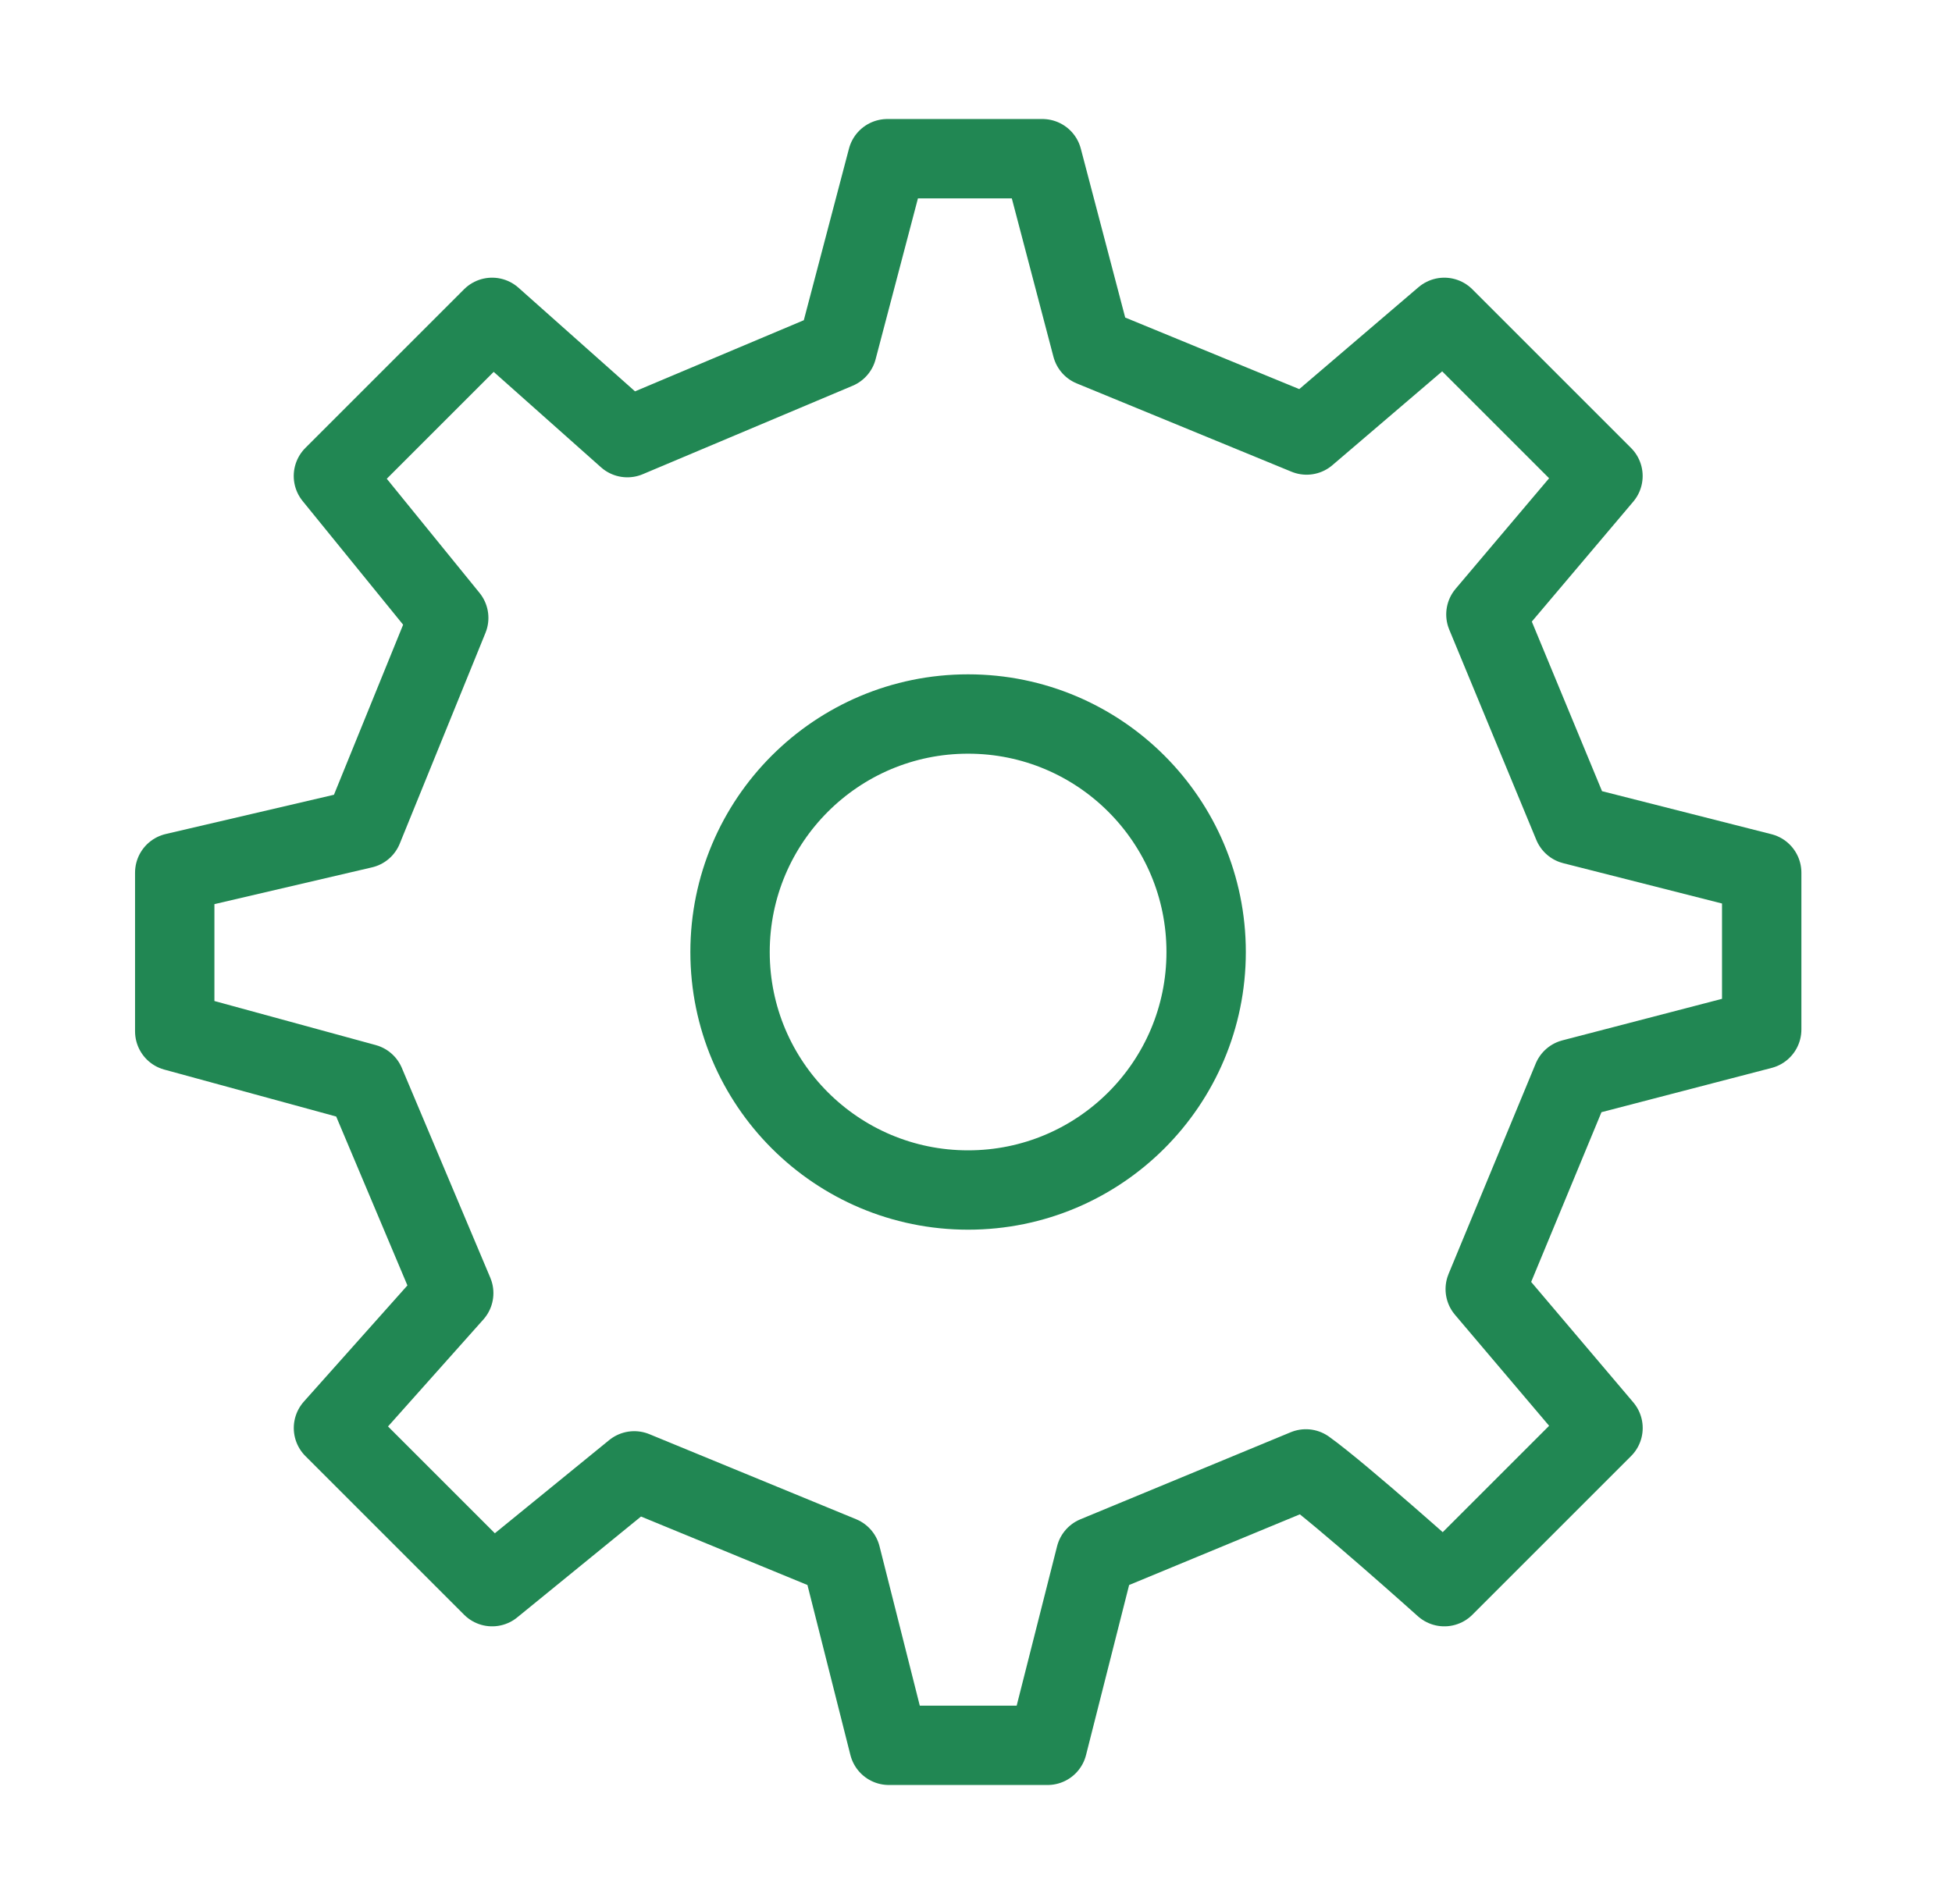 <svg fill="none" height="40" viewBox="0 0 41 40" width="41" xmlns="http://www.w3.org/2000/svg"><g stroke="#218753" stroke-linecap="round" stroke-linejoin="round" stroke-width="1.667"><path d="m20.334 25c2.761 0 5-2.239 5-5s-2.239-5-5-5-5 2.239-5 5 2.239 5 5 5z"/><path d="m33.039 17.326-1.829-4.418 2.459-2.908-3.333-3.333-2.892 2.472-4.511-1.855-1.038-3.95h-3.257l-1.053 4.002-4.408 1.858-2.841-2.527-3.333 3.333 2.422 2.981-1.801 4.429-3.954.923v3.333l4.002 1.093 1.858 4.407-2.526 2.834 3.333 3.333 2.985-2.433 4.343 1.787 1.005 3.979h3.333l1.008-3.978 4.418-1.829c.736.526 2.908 2.474 2.908 2.474l3.333-3.333-2.474-2.918 1.83-4.419 3.977-1.035 0-3.295z"/></g></svg>